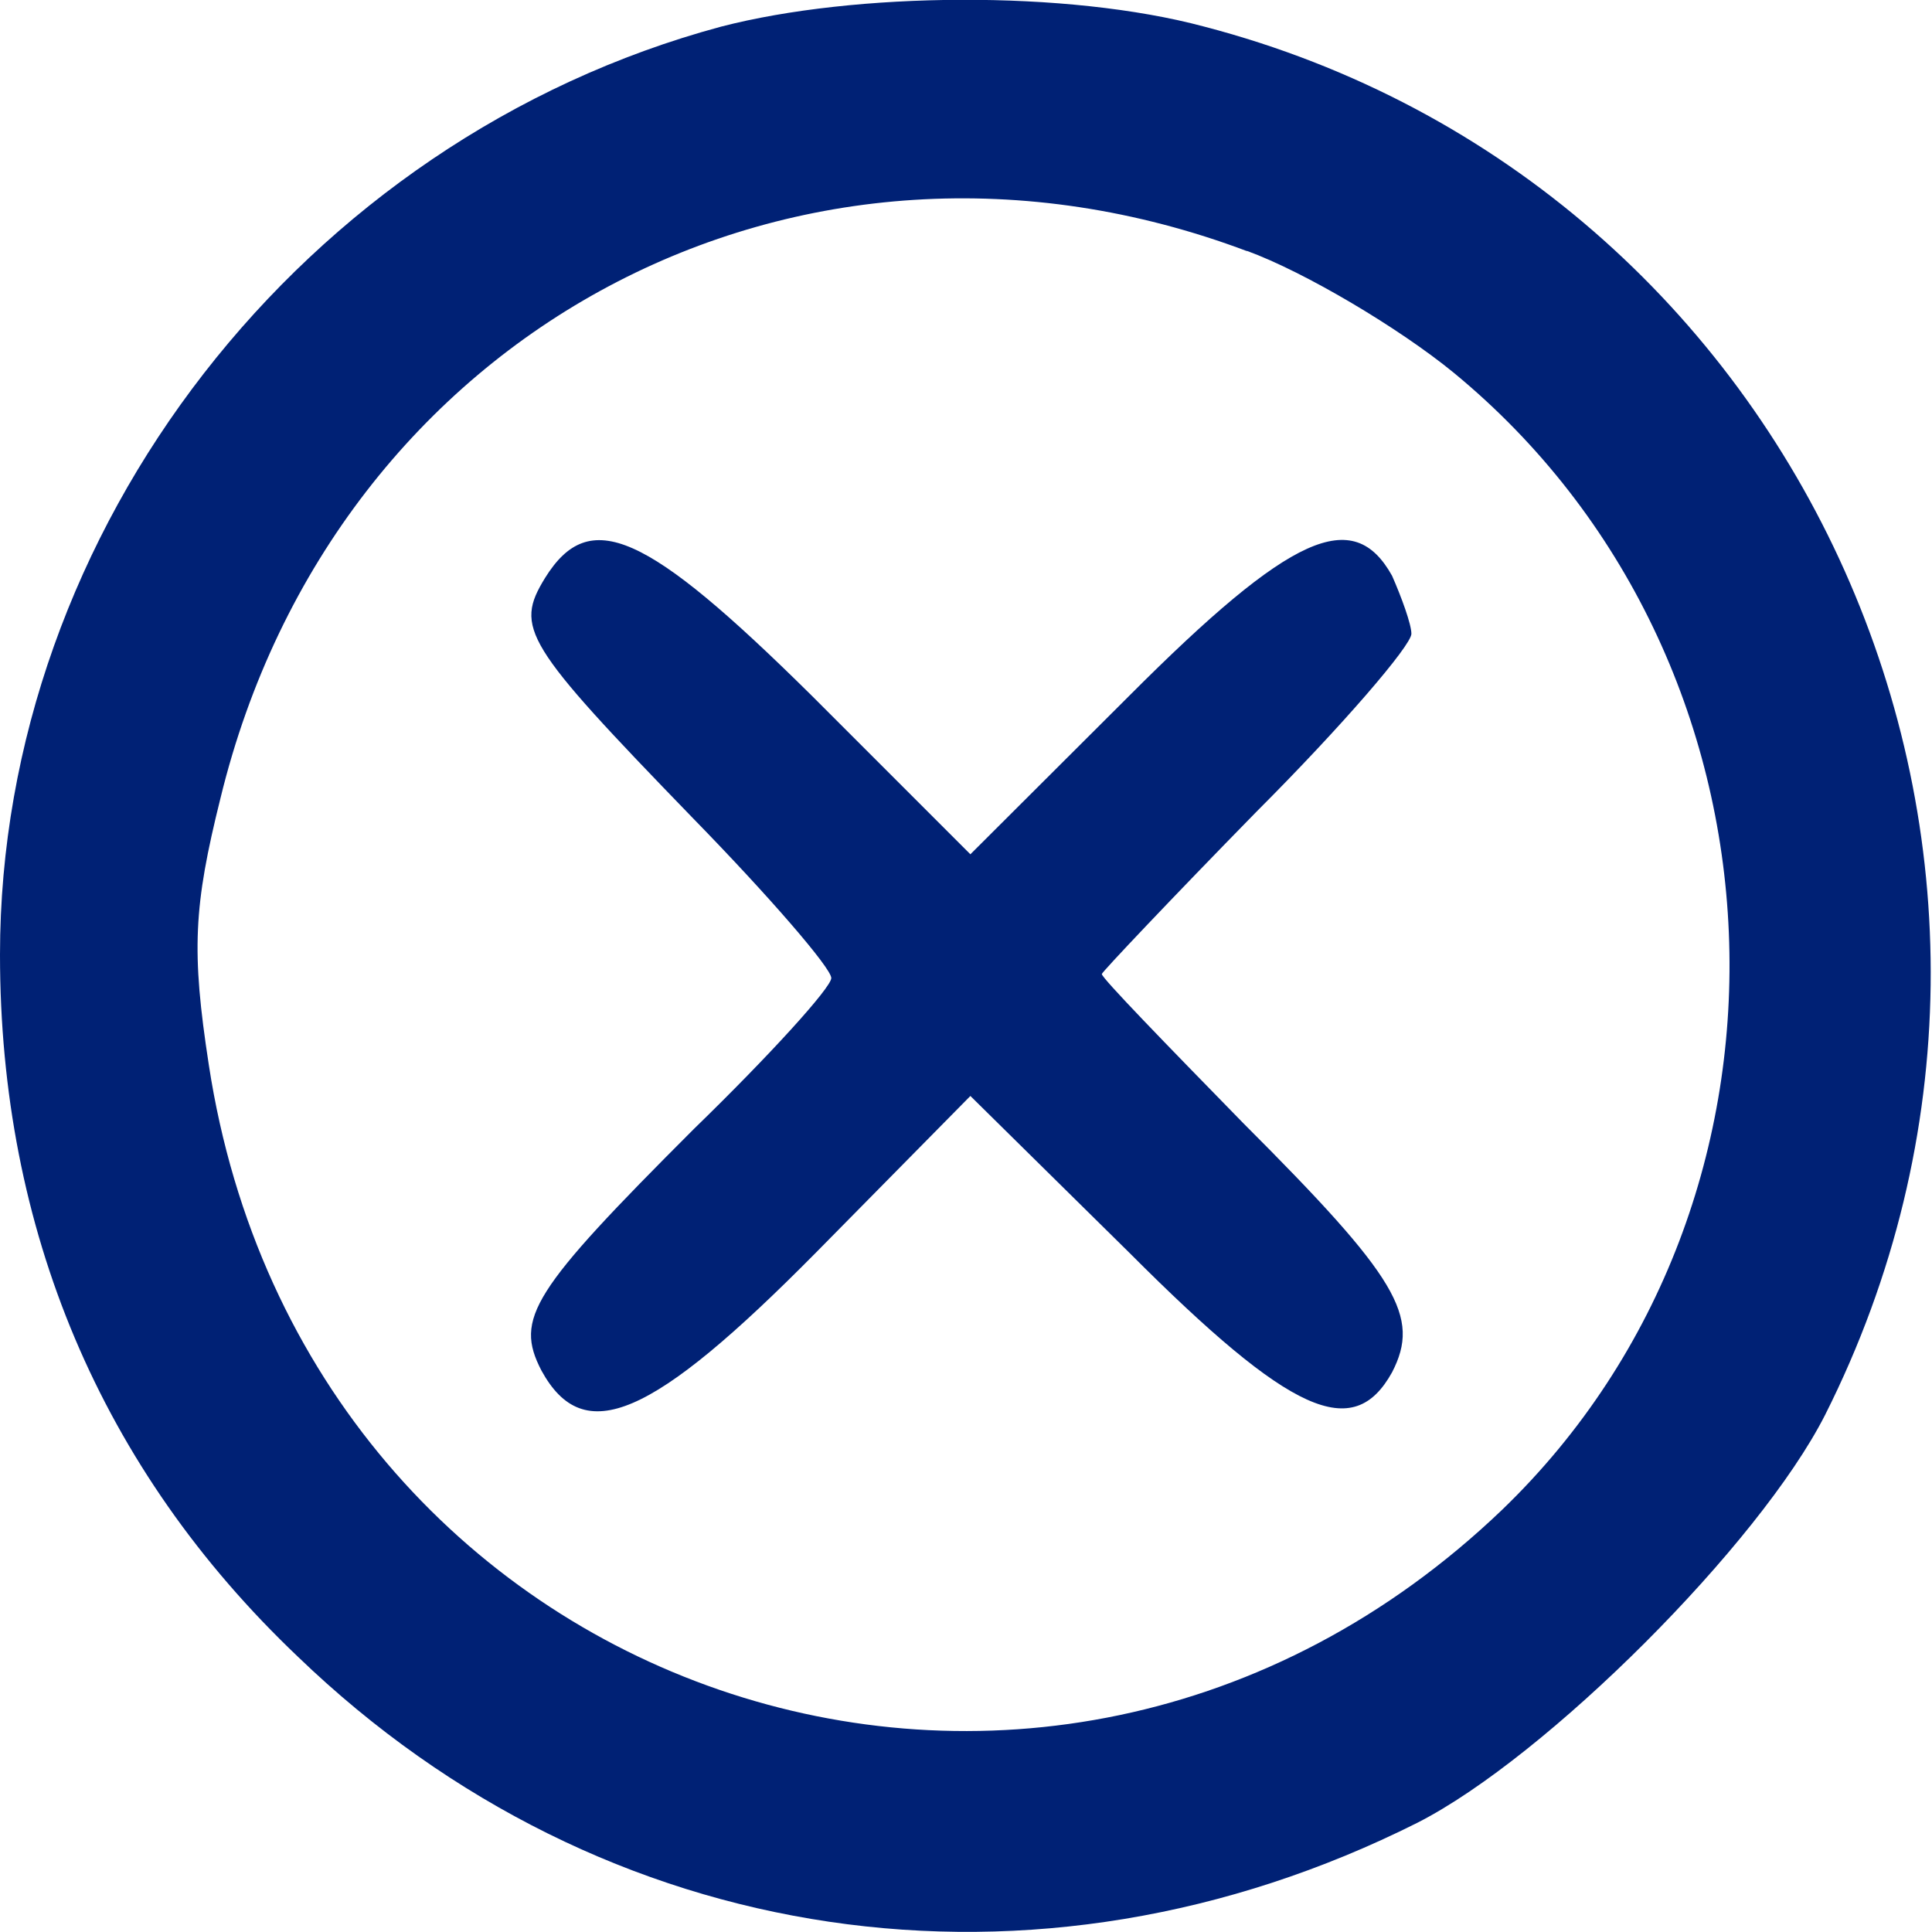 <?xml version="1.0" encoding="UTF-8" standalone="no"?>
<!-- Created with Inkscape (http://www.inkscape.org/) -->

<svg
   width="20"
   height="20"
   viewBox="0 0 5.292 5.292"
   version="1.1"
   id="svg2409"
   xmlns="http://www.w3.org/2000/svg"
   xmlns:svg="http://www.w3.org/2000/svg">
  <defs
     id="defs2406" />
  <path
     d="M 1.975,0.073 C 0.831,0.381 0,1.45 0,2.615 0,3.367 0.275,4.024 0.816,4.538 1.652,5.343 2.838,5.517 3.882,4.993 4.236,4.813 4.819,4.23 4.999,3.876 5.767,2.351 4.941,0.502 3.299,0.073 c -0.376,-0.101 -0.958,-0.095 -1.324,0 z m 1.44,0.614 c 0.159,0.058 0.418,0.212 0.567,0.334 C 4.935,1.805 4.994,3.288 4.115,4.135 2.854,5.343 0.837,4.649 0.572,2.917 0.524,2.605 0.53,2.483 0.604,2.186 0.916,0.905 2.192,0.227 3.416,0.688 Z"
     id="path7"
     style="fill:#002175;fill-opacity:1;stroke-width:0.005" />
  <path
     d="M 1.493,1.583 C 1.409,1.72 1.435,1.763 1.896,2.239 c 0.212,0.217 0.381,0.413 0.381,0.44 0,0.026 -0.169,0.212 -0.376,0.413 C 1.456,3.537 1.409,3.611 1.483,3.754 1.599,3.966 1.785,3.886 2.235,3.431 L 2.658,3.002 3.093,3.431 C 3.537,3.876 3.707,3.95 3.813,3.759 3.892,3.606 3.829,3.5 3.405,3.076 3.193,2.859 3.018,2.679 3.018,2.668 c 0,-0.005 0.191,-0.207 0.424,-0.445 C 3.675,1.99 3.866,1.768 3.866,1.736 3.866,1.71 3.839,1.636 3.813,1.577 3.707,1.387 3.537,1.461 3.093,1.906 L 2.658,2.34 2.224,1.906 C 1.769,1.456 1.615,1.387 1.493,1.583 Z"
     id="path8"
     style="fill:#002175;fill-opacity:1;stroke-width:0.005" />
</svg>
